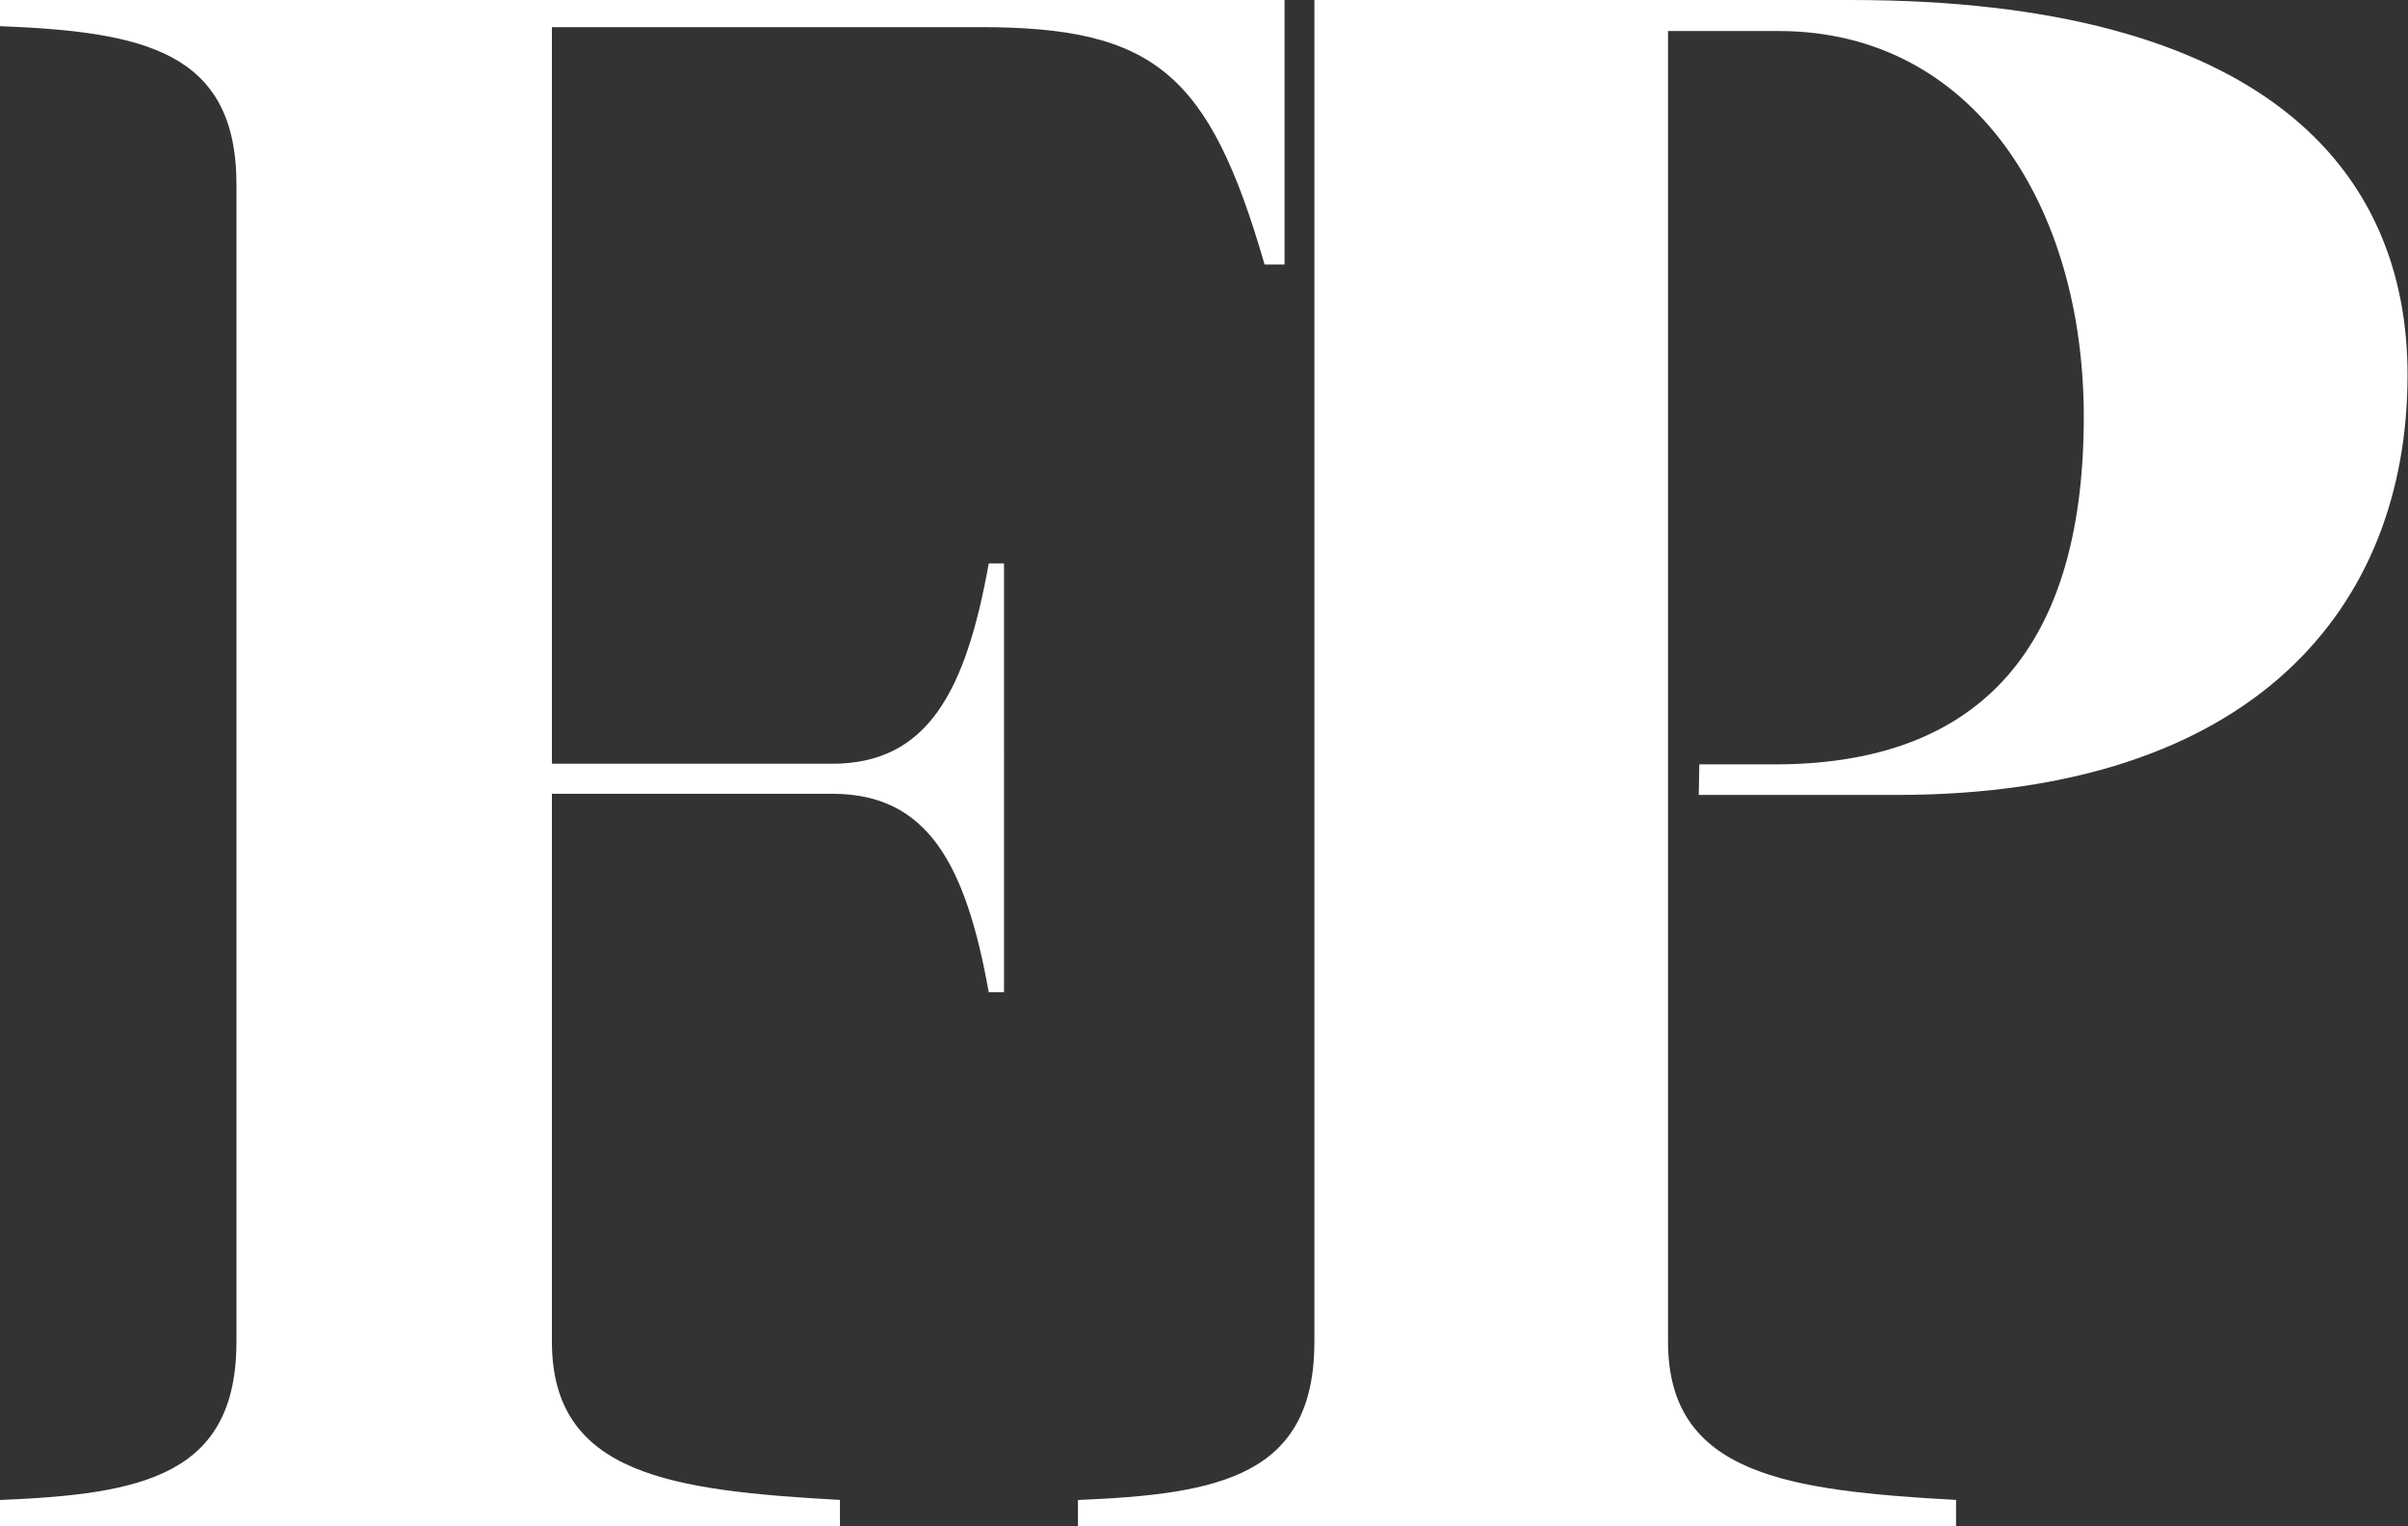 <svg id="Layer_1" data-name="Layer 1" xmlns="http://www.w3.org/2000/svg" xmlns:xlink="http://www.w3.org/1999/xlink" viewBox="0 0 266.19 168.67"><rect x="0" y="0" width="266.19" height="168.67" fill="#333333" stroke="none"/><defs><style>.cls-1{fill:none;}.cls-2{clip-path:url(#clip-path);}.cls-3{fill:#fff;}</style><clipPath id="clip-path" transform="translate(-9.93 -15.67)"><rect class="cls-1" x="9.93" y="15.67" width="266.19" height="168.67"/></clipPath></defs><title>FP_logo</title><g class="cls-2"><path class="cls-3" d="M149.74,44.9h2.19V15.67H9.93v2.89c15.81.63,26.14,2.74,26.14,17.5V163.95c0,14.76-10.33,16.87-26.14,17.5v2.89h92.85v-2.89c-18.55-1.05-31.84-2.74-31.84-17.5V103.4h31c10.54,0,14.76,7.8,17.29,21.93h1.69V77.94h-1.69c-2.53,14.13-6.75,22.14-17.29,22.14h-31V18.67h47.37c19.18,0,25.29,5.06,31.41,26.23m48,58.63h21.85c39.43,0,56.5-20.7,56.5-46.43,0-22.77-16-41.43-61.56-41.43H155.23V163.95c0,14.76-10.33,16.87-26.14,17.5v2.89h97.07v-2.89c-18.55-1.05-31.84-2.74-31.84-17.5V19.1h12.23c21.6,0,33.73,19.44,33.73,42.63,0,26.78-12.6,38.42-34.15,38.42h-8.35Z" transform="translate(-9.93 -15.67)"/></g></svg>